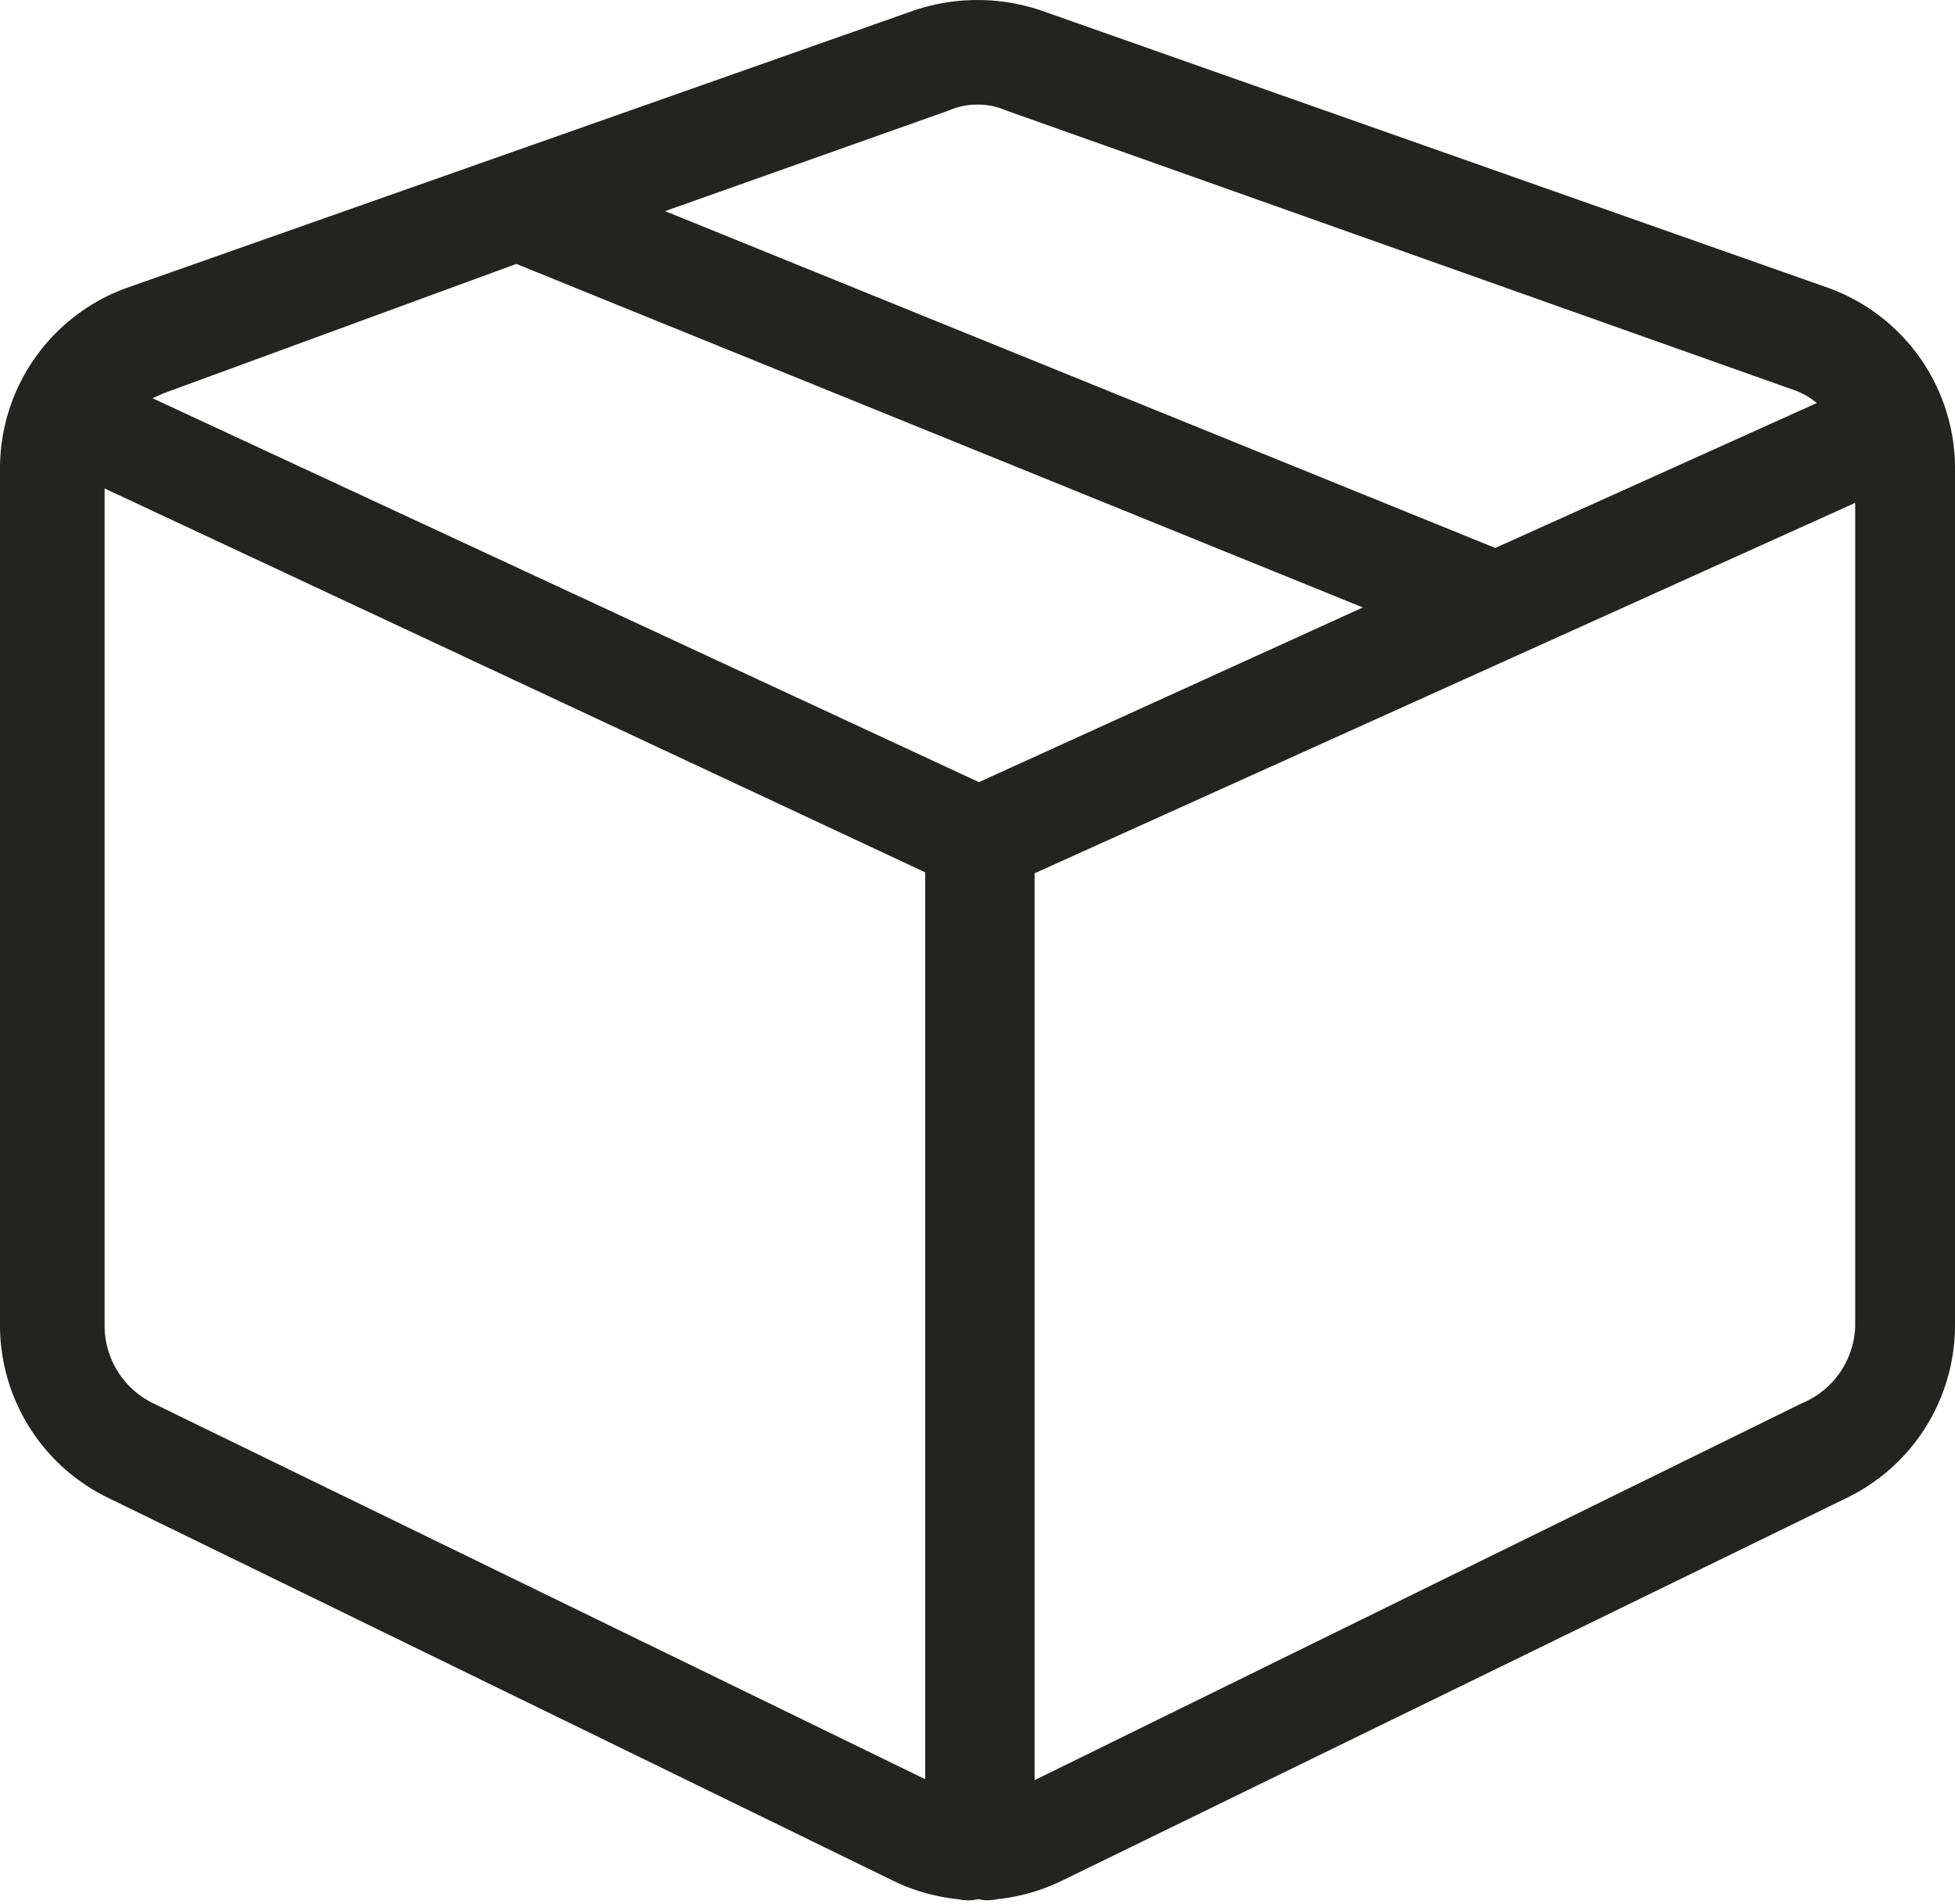<svg xmlns="http://www.w3.org/2000/svg" viewBox="0 0 20.37 19.84"><defs><style>.cls-1{fill:#1d1d1b;opacity:0.97;}</style></defs><g id="Livello_2" data-name="Livello 2"><g id="Livello_1-2" data-name="Livello 1"><path class="cls-1" d="M19.05,3,10.85.11a2.07,2.07,0,0,0-1.33,0L1.32,3A2,2,0,0,0,0,4.9v8.92A2,2,0,0,0,1.11,15.6l8.2,4a2,2,0,0,0,.67.19.46.46,0,0,0,.21,0,.45.45,0,0,0,.2,0,2,2,0,0,0,.67-.19l8.2-4a2,2,0,0,0,1.11-1.78V4.9A2,2,0,0,0,19.05,3ZM9.89,1.15a.73.73,0,0,1,.3-.06.72.72,0,0,1,.29.06l8.2,2.91a.77.77,0,0,1,.25.14L15.58,5.71,6.93,2.2ZM5.38,2.75,14.2,6.33l-4,1.82-8.61-4,.11-.05ZM1.59,14.62a.9.9,0,0,1-.5-.8V5.09l8.55,4v9.45Zm17.19,0-8,3.93V9.1l8.55-3.86v8.58A.9.9,0,0,1,18.78,14.62Z"/></g></g></svg>